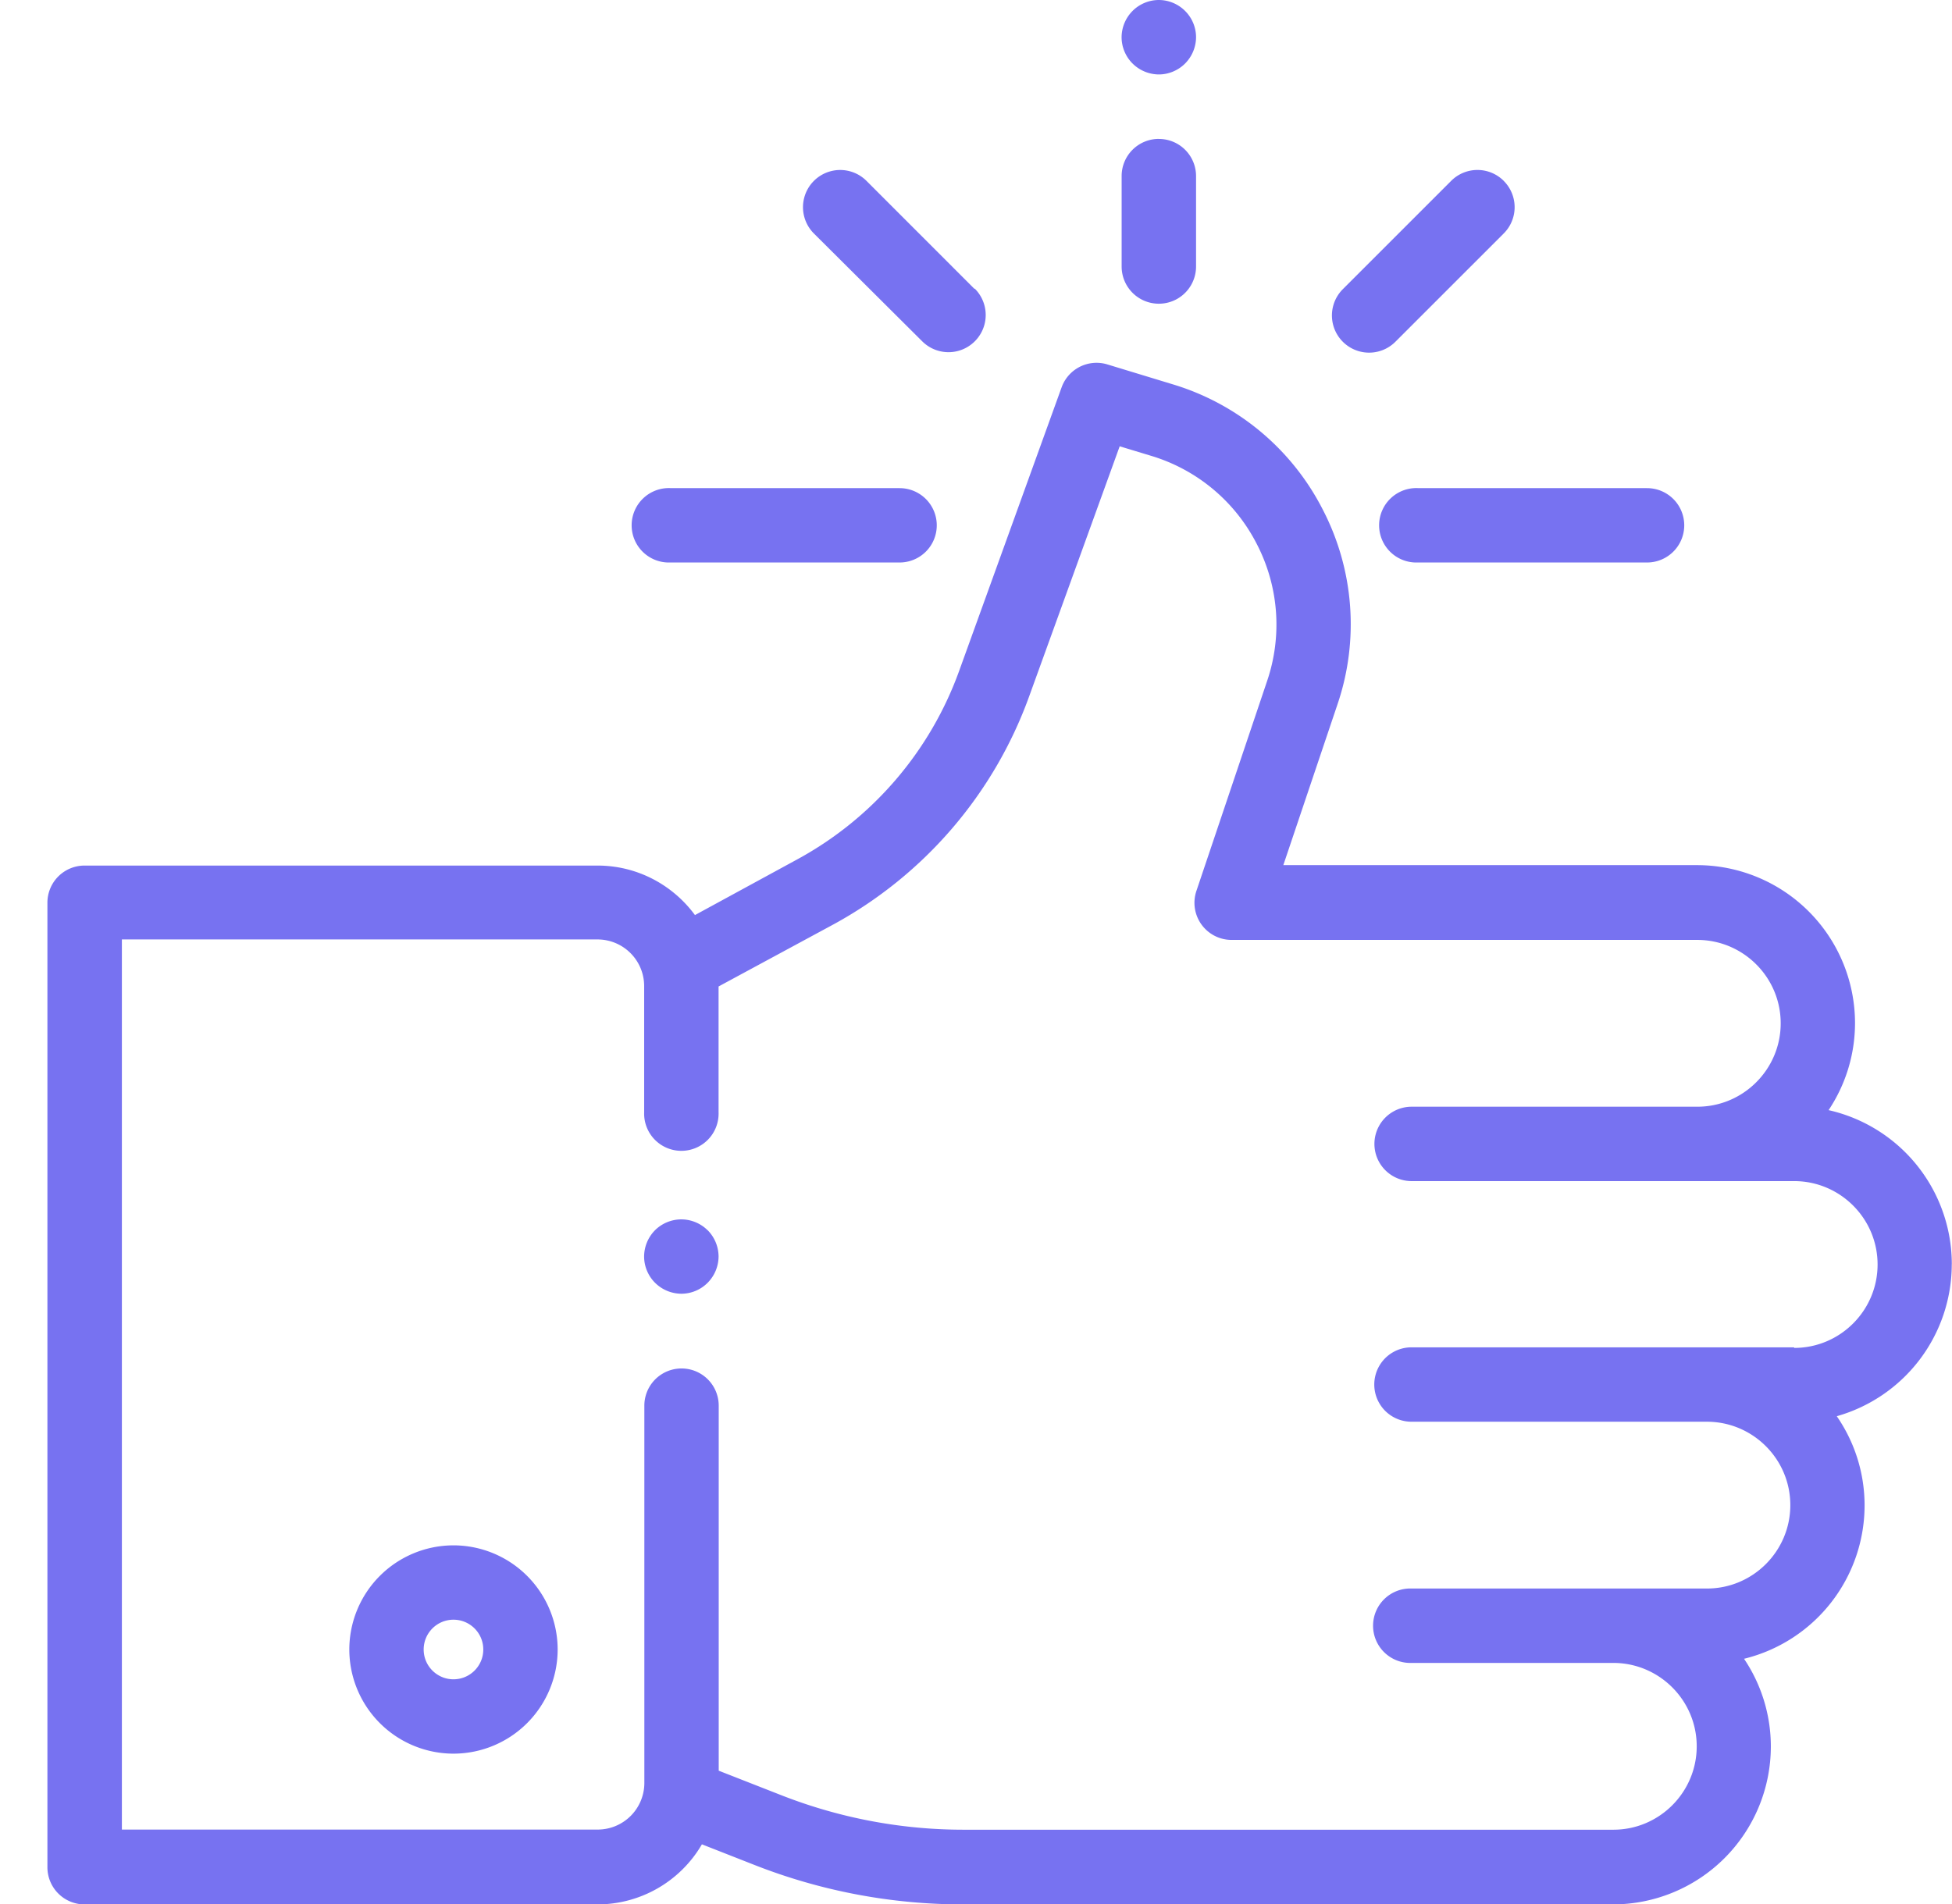 <svg xmlns="http://www.w3.org/2000/svg" width="41" height="40" fill="none" xmlns:v="https://vecta.io/nano"><g clip-path="url(#A)" fill="#7772f1"><path d="M14.862 25.845c-.145-.145-.347-.228-.552-.228s-.407.083-.552.228a.79.79 0 0 0-.229.552c0 .206.084.407.23.552a.79.79 0 0 0 .552.23.78.78 0 0 0 .552-.23.79.79 0 0 0 .23-.552.79.79 0 0 0-.229-.552zm26.134.71a3.32 3.32 0 0 0-2.588-3.233c.35-.525.555-1.156.555-1.833a3.32 3.32 0 0 0-3.314-3.314h-8.694l1.137-3.376a5.23 5.23 0 0 0-.309-4.095 5.23 5.23 0 0 0-3.153-2.631l-1.37-.417a.78.78 0 0 0-.962.482L20.144 14.1a7.34 7.34 0 0 1-3.395 3.952l-2.152 1.172c-.463-.63-1.208-1.04-2.047-1.04H1.777a.78.78 0 0 0-.781.781v20.262a.78.78 0 0 0 .781.781H12.55a2.54 2.54 0 0 0 2.193-1.262l1.103.433a11.96 11.96 0 0 0 4.385.829h13.65a3.32 3.32 0 0 0 3.314-3.314 3.3 3.3 0 0 0-.563-1.846 3.32 3.32 0 0 0 2.532-3.22c0-.696-.216-1.342-.584-1.876a3.32 3.32 0 0 0 2.415-3.189zm-3.314 1.75h-8.035a.781.781 0 1 0 0 1.563h6.205c.966 0 1.752.786 1.752 1.752s-.786 1.752-1.75 1.752H29.65a.782.782 0 1 0 0 1.563h4.236c.966 0 1.752.786 1.752 1.752s-.786 1.752-1.75 1.752h-13.65c-1.3 0-2.594-.243-3.815-.72l-1.327-.52V29.53a.781.781 0 1 0-1.562 0v7.928a.98.98 0 0 1-.978.978H2.56v-18.7h9.992a.98.98 0 0 1 .978.978v2.653a.782.782 0 1 0 1.563 0v-2.643l2.406-1.3a8.9 8.9 0 0 0 4.117-4.793l1.902-5.255.66.2a3.68 3.68 0 0 1 2.219 1.851 3.68 3.68 0 0 1 .217 2.881l-1.484 4.407a.78.78 0 0 0 .74 1.031h9.78c.966 0 1.752.786 1.752 1.752s-.786 1.752-1.75 1.752H29.65a.781.781 0 1 0 0 1.563h8.035c.966 0 1.752.786 1.752 1.752s-.786 1.752-1.75 1.752zm-28.157 4.16a2.19 2.19 0 0 0-2.188 2.188 2.19 2.19 0 0 0 2.188 2.188 2.19 2.19 0 0 0 2.188-2.188 2.19 2.19 0 0 0-2.188-2.188zm0 2.814c-.345 0-.626-.28-.626-.626s.28-.626.626-.626.626.28.626.626-.28.626-.626.626zM24.892.23C24.747.084 24.545 0 24.34 0s-.407.084-.552.23a.79.79 0 0 0-.23.552c0 .205.084.407.23.552a.79.79 0 0 0 .552.23c.205 0 .407-.084.552-.23a.79.79 0 0 0 .23-.552.78.78 0 0 0-.23-.552zm-.552 2.688a.78.78 0 0 0-.781.781v1.9a.781.781 0 1 0 1.563 0V3.7a.78.78 0 0 0-.781-.781zm10.255 7.336h-4.818a.782.782 0 1 0 0 1.563h4.818a.781.781 0 1 0 0-1.562zm-15.7 0h-4.818a.782.782 0 1 0 0 1.563h4.818a.781.781 0 1 0 0-1.562zm1.57-4.188L18.2 3.8a.781.781 0 1 0-1.105 1.105L19.37 7.17a.78.78 0 1 0 1.105-1.105zM31.585 3.8a.78.78 0 0 0-1.105 0l-2.275 2.275a.78.78 0 1 0 1.104 1.105l2.275-2.275a.78.78 0 0 0 0-1.105z"/></g><defs><clipPath id="A"><path fill="#fff" transform="translate(.996)" d="M0 0h40v40H0z"/></clipPath></defs></svg>